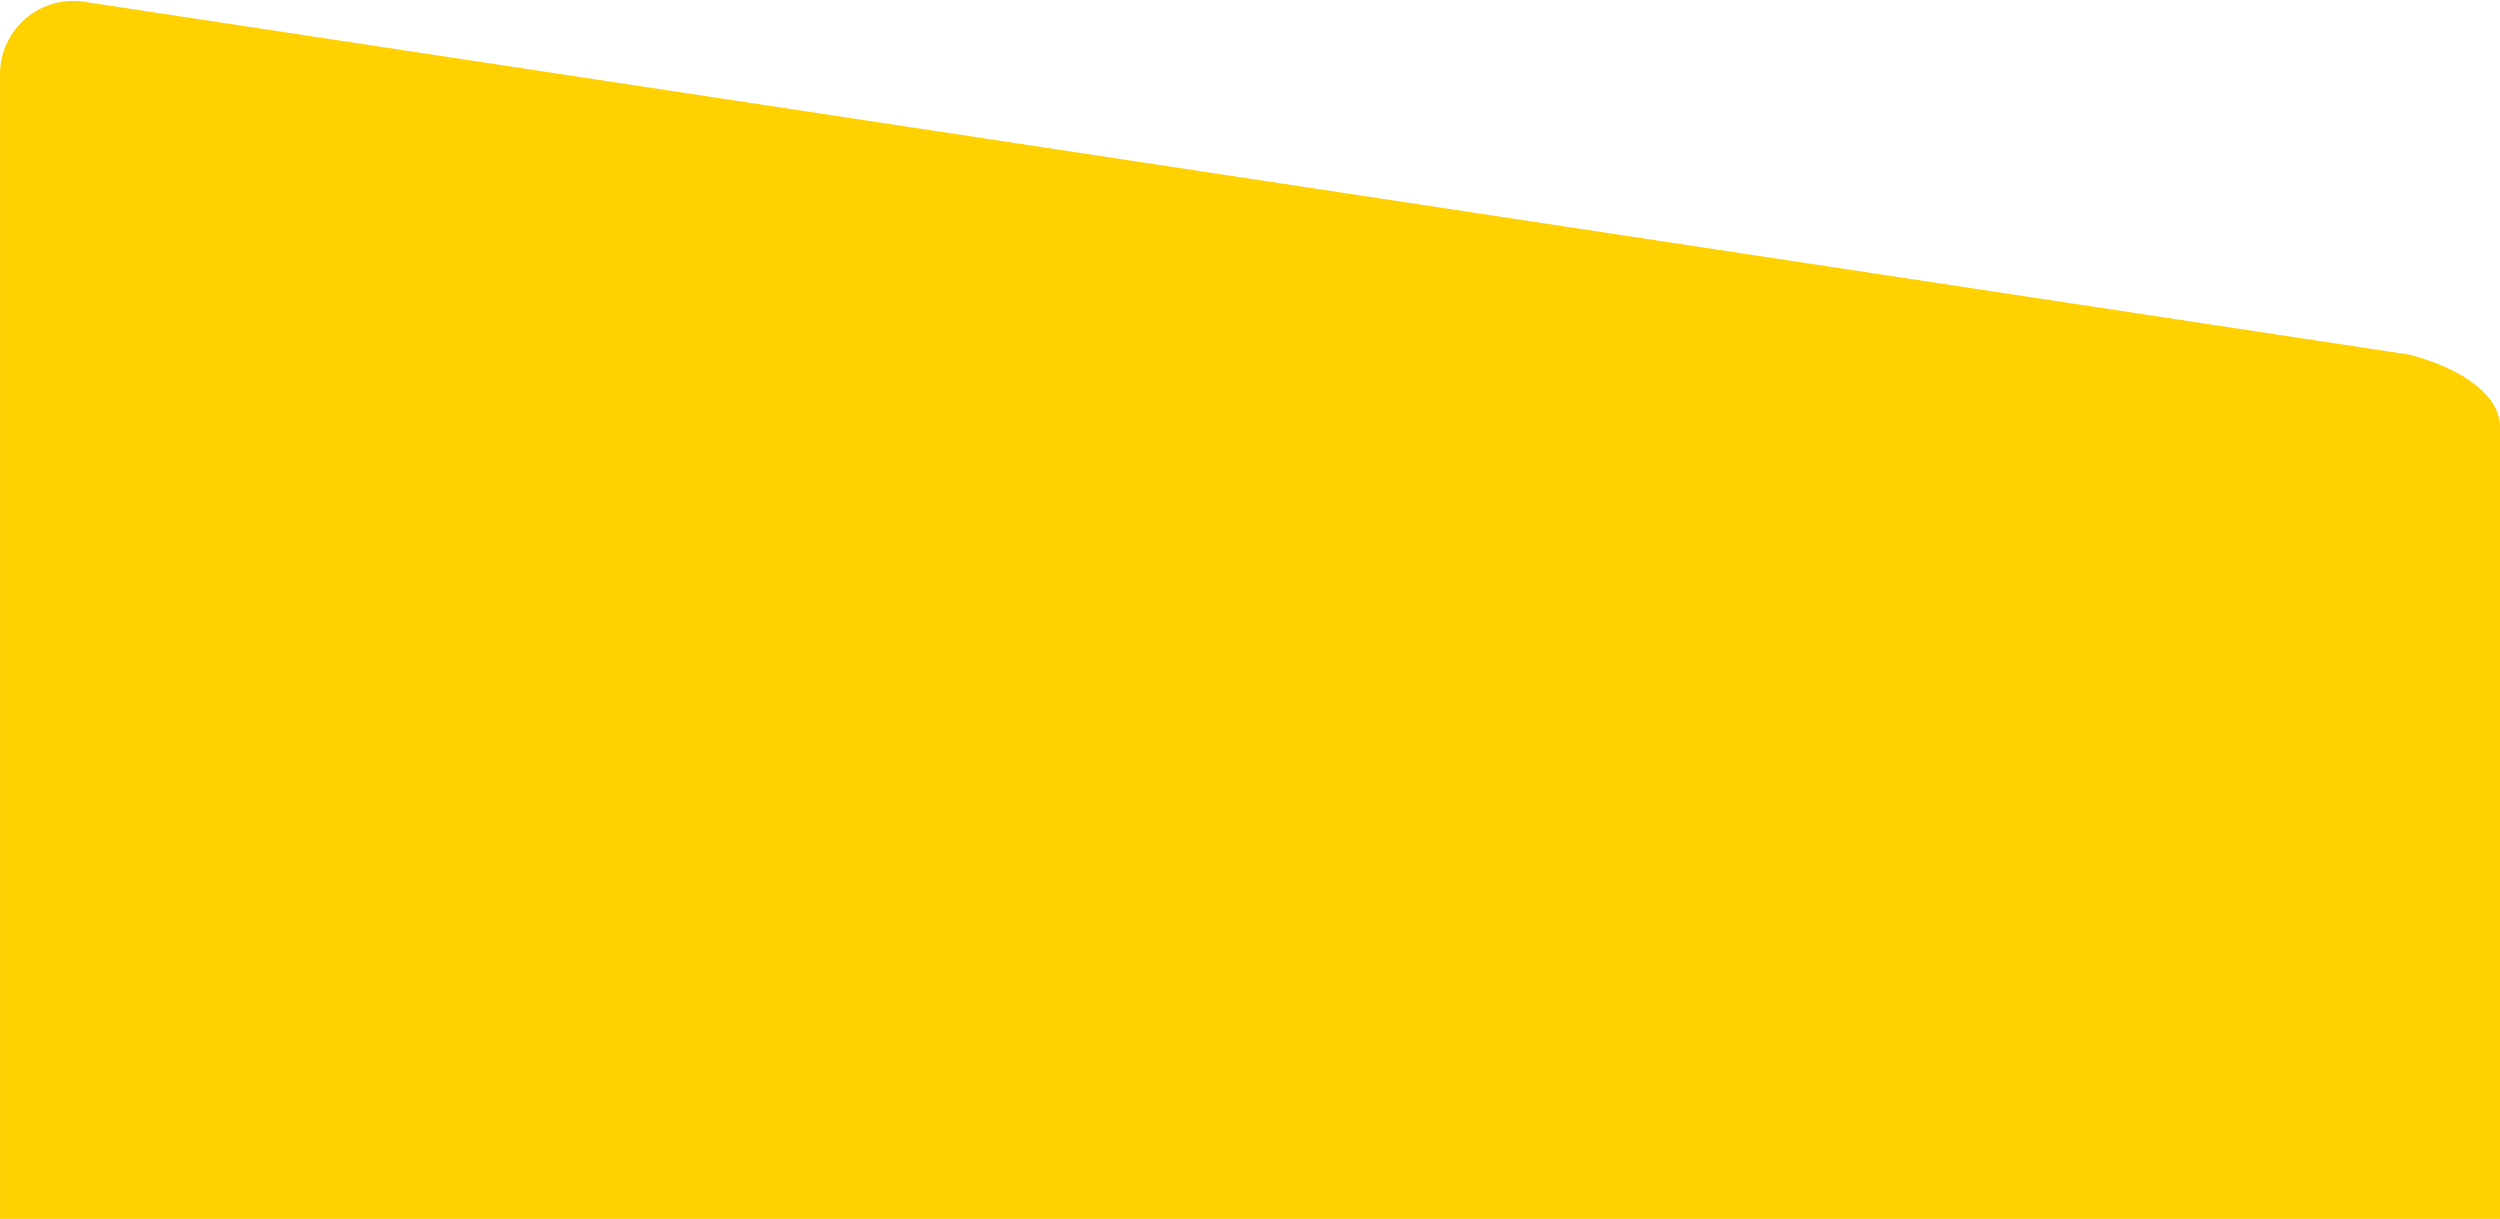 <svg width="1366" height="666" viewBox="0 0 1366 666" fill="none" xmlns="http://www.w3.org/2000/svg">
<path d="M0.011 666L1366.01 666L1366.01 233.135C1366 225.161 1361.44 217.329 1352.78 210.425C1344.12 203.522 1331.66 197.792 1316.67 193.811L46.013 0.981C21.807 -2.692 0.011 16.046 0.011 40.528L0.011 666Z" fill="#FFD100"/>
</svg>
